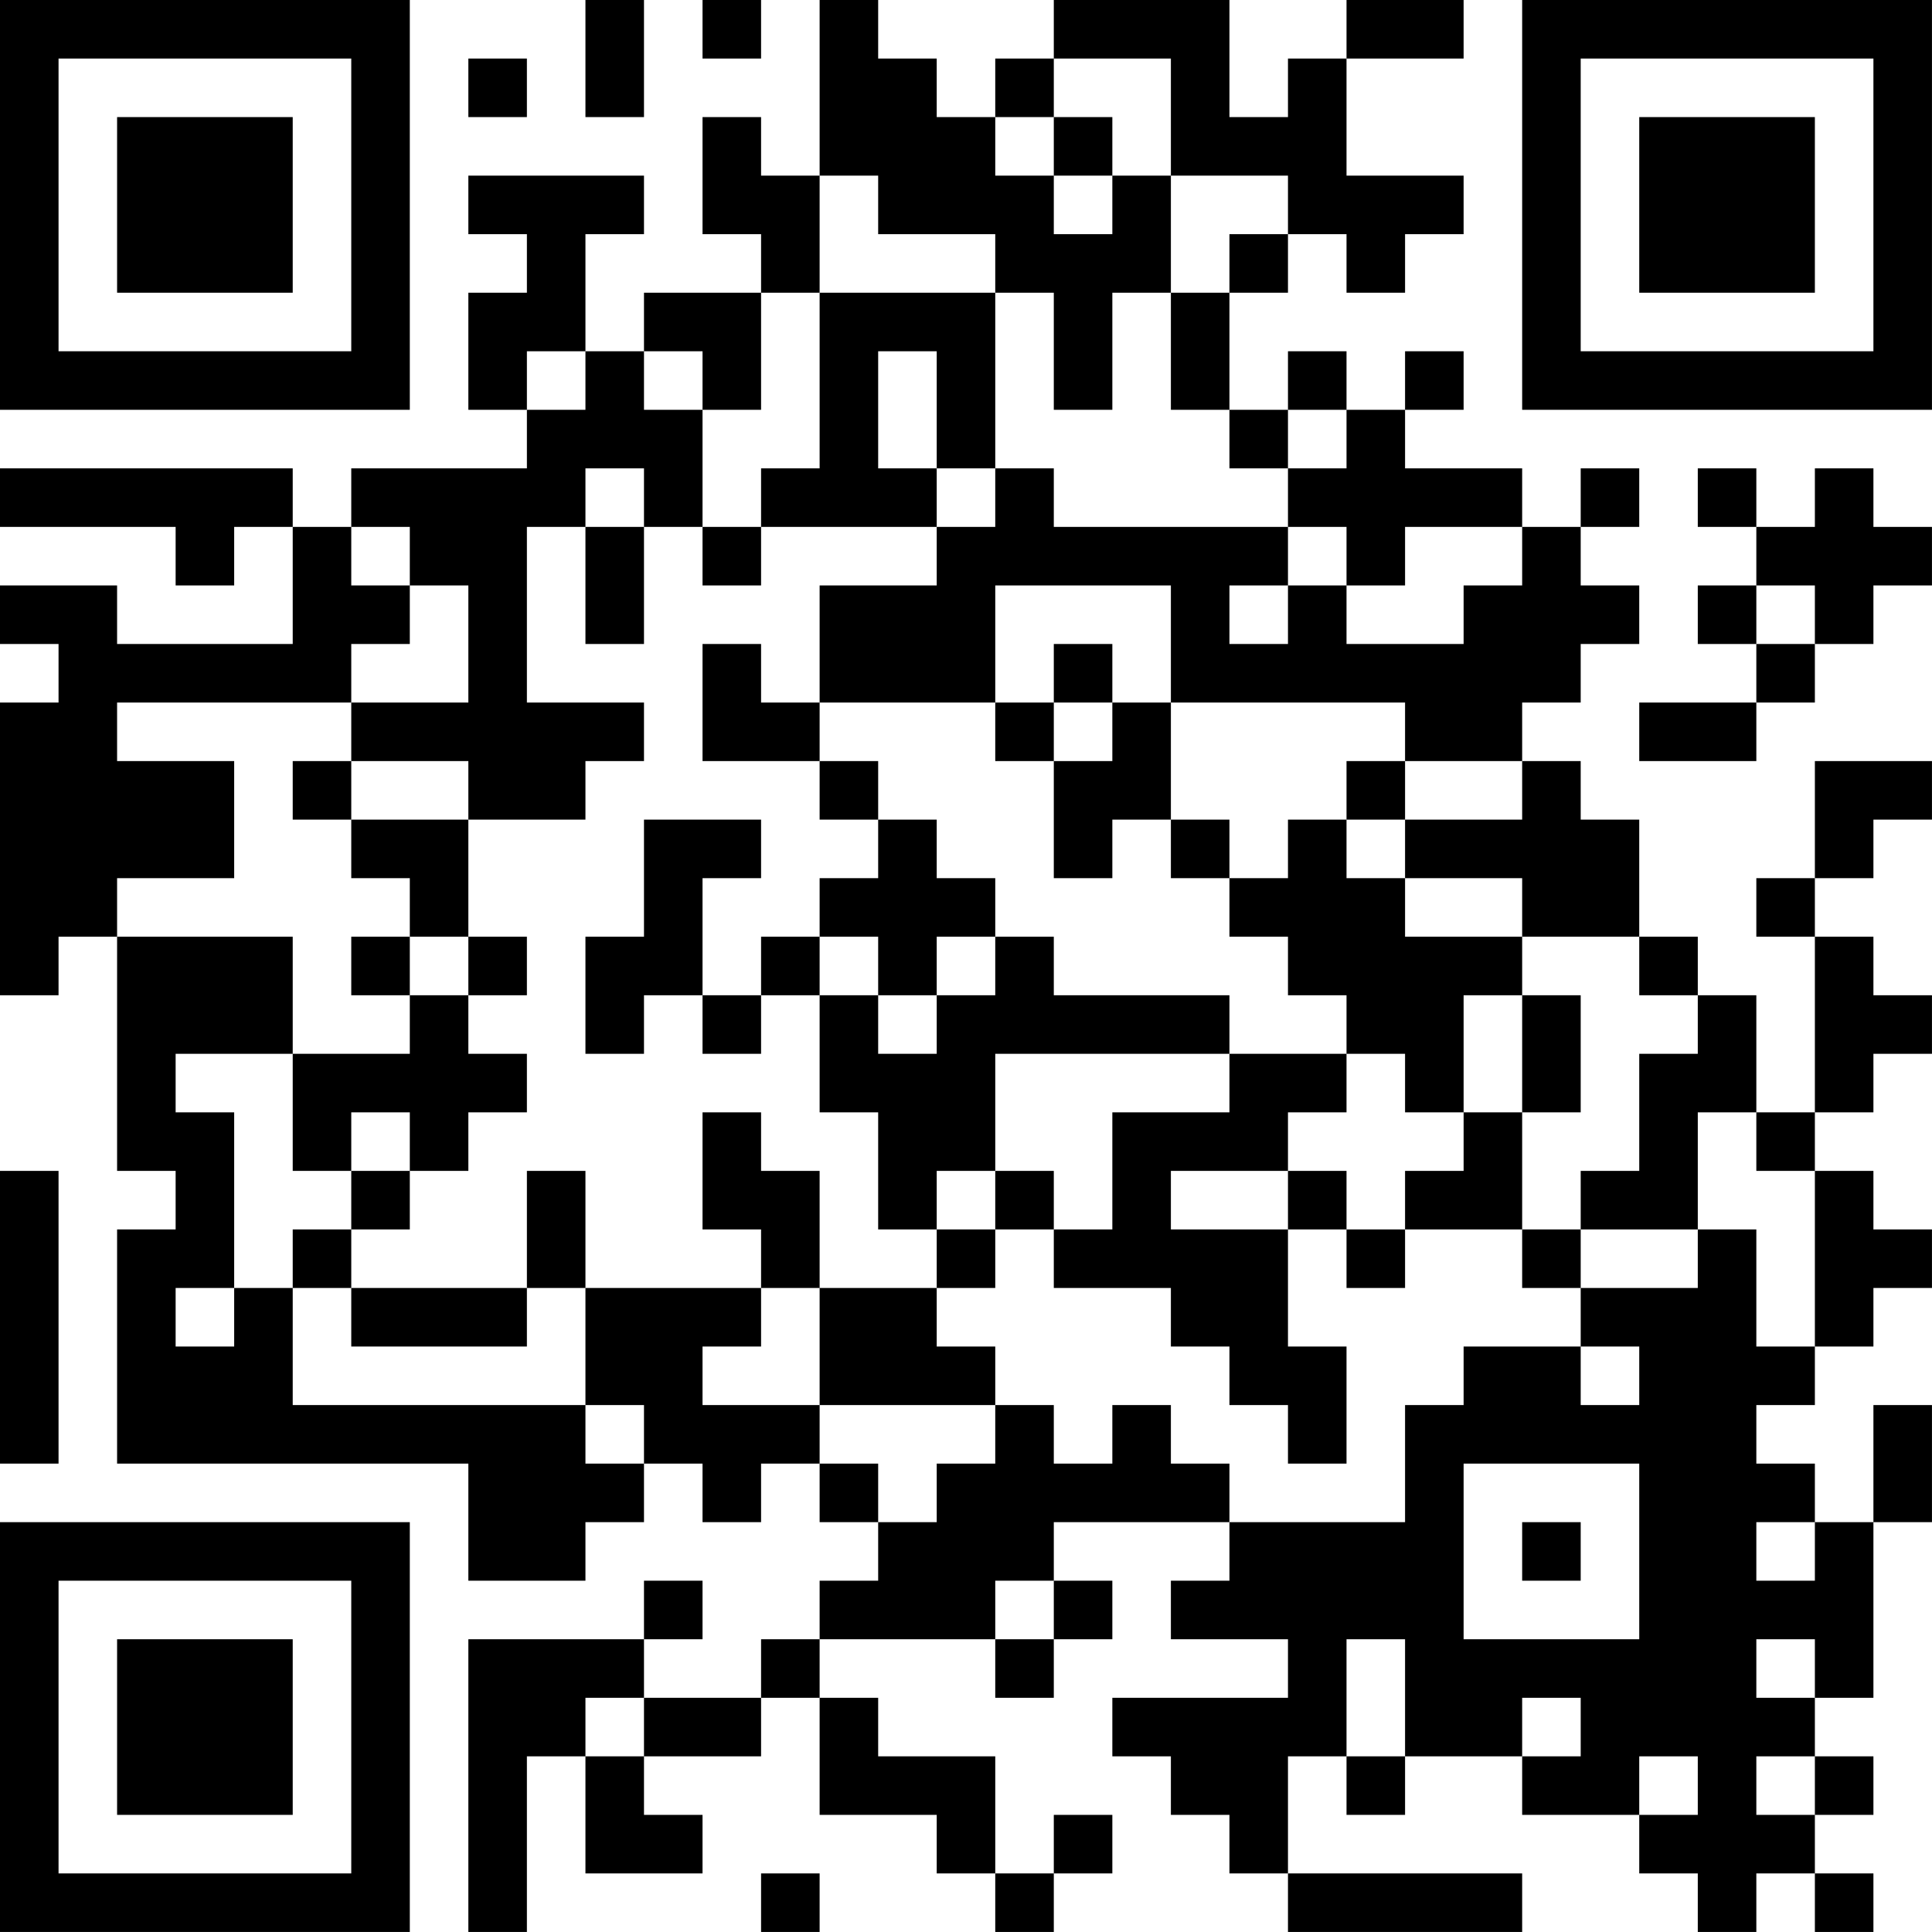 <?xml version="1.0" encoding="UTF-8"?>
<svg xmlns="http://www.w3.org/2000/svg" version="1.1" width="400" height="400" viewBox="0 0 400 400"><rect x="0" y="0" width="400" height="400" fill="#ffffff"/><g transform="scale(12.121)"><g transform="translate(0,0)"><path fill-rule="evenodd" d="M10 0L10 2L11 2L11 0ZM12 0L12 1L13 1L13 0ZM14 0L14 3L13 3L13 2L12 2L12 4L13 4L13 5L11 5L11 6L10 6L10 4L11 4L11 3L8 3L8 4L9 4L9 5L8 5L8 7L9 7L9 8L6 8L6 9L5 9L5 8L0 8L0 9L3 9L3 10L4 10L4 9L5 9L5 11L2 11L2 10L0 10L0 11L1 11L1 12L0 12L0 17L1 17L1 16L2 16L2 20L3 20L3 21L2 21L2 25L8 25L8 27L10 27L10 26L11 26L11 25L12 25L12 26L13 26L13 25L14 25L14 26L15 26L15 27L14 27L14 28L13 28L13 29L11 29L11 28L12 28L12 27L11 27L11 28L8 28L8 33L9 33L9 30L10 30L10 32L12 32L12 31L11 31L11 30L13 30L13 29L14 29L14 31L16 31L16 32L17 32L17 33L18 33L18 32L19 32L19 31L18 31L18 32L17 32L17 30L15 30L15 29L14 29L14 28L17 28L17 29L18 29L18 28L19 28L19 27L18 27L18 26L21 26L21 27L20 27L20 28L22 28L22 29L19 29L19 30L20 30L20 31L21 31L21 32L22 32L22 33L26 33L26 32L22 32L22 30L23 30L23 31L24 31L24 30L26 30L26 31L28 31L28 32L29 32L29 33L30 33L30 32L31 32L31 33L32 33L32 32L31 32L31 31L32 31L32 30L31 30L31 29L32 29L32 26L33 26L33 24L32 24L32 26L31 26L31 25L30 25L30 24L31 24L31 23L32 23L32 22L33 22L33 21L32 21L32 20L31 20L31 19L32 19L32 18L33 18L33 17L32 17L32 16L31 16L31 15L32 15L32 14L33 14L33 13L31 13L31 15L30 15L30 16L31 16L31 19L30 19L30 17L29 17L29 16L28 16L28 14L27 14L27 13L26 13L26 12L27 12L27 11L28 11L28 10L27 10L27 9L28 9L28 8L27 8L27 9L26 9L26 8L24 8L24 7L25 7L25 6L24 6L24 7L23 7L23 6L22 6L22 7L21 7L21 5L22 5L22 4L23 4L23 5L24 5L24 4L25 4L25 3L23 3L23 1L25 1L25 0L23 0L23 1L22 1L22 2L21 2L21 0L18 0L18 1L17 1L17 2L16 2L16 1L15 1L15 0ZM8 1L8 2L9 2L9 1ZM18 1L18 2L17 2L17 3L18 3L18 4L19 4L19 3L20 3L20 5L19 5L19 7L18 7L18 5L17 5L17 4L15 4L15 3L14 3L14 5L13 5L13 7L12 7L12 6L11 6L11 7L12 7L12 9L11 9L11 8L10 8L10 9L9 9L9 12L11 12L11 13L10 13L10 14L8 14L8 13L6 13L6 12L8 12L8 10L7 10L7 9L6 9L6 10L7 10L7 11L6 11L6 12L2 12L2 13L4 13L4 15L2 15L2 16L5 16L5 18L3 18L3 19L4 19L4 22L3 22L3 23L4 23L4 22L5 22L5 24L10 24L10 25L11 25L11 24L10 24L10 22L13 22L13 23L12 23L12 24L14 24L14 25L15 25L15 26L16 26L16 25L17 25L17 24L18 24L18 25L19 25L19 24L20 24L20 25L21 25L21 26L24 26L24 24L25 24L25 23L27 23L27 24L28 24L28 23L27 23L27 22L29 22L29 21L30 21L30 23L31 23L31 20L30 20L30 19L29 19L29 21L27 21L27 20L28 20L28 18L29 18L29 17L28 17L28 16L26 16L26 15L24 15L24 14L26 14L26 13L24 13L24 12L20 12L20 10L17 10L17 12L14 12L14 10L16 10L16 9L17 9L17 8L18 8L18 9L22 9L22 10L21 10L21 11L22 11L22 10L23 10L23 11L25 11L25 10L26 10L26 9L24 9L24 10L23 10L23 9L22 9L22 8L23 8L23 7L22 7L22 8L21 8L21 7L20 7L20 5L21 5L21 4L22 4L22 3L20 3L20 1ZM18 2L18 3L19 3L19 2ZM14 5L14 8L13 8L13 9L12 9L12 10L13 10L13 9L16 9L16 8L17 8L17 5ZM9 6L9 7L10 7L10 6ZM15 6L15 8L16 8L16 6ZM29 8L29 9L30 9L30 10L29 10L29 11L30 11L30 12L28 12L28 13L30 13L30 12L31 12L31 11L32 11L32 10L33 10L33 9L32 9L32 8L31 8L31 9L30 9L30 8ZM10 9L10 11L11 11L11 9ZM30 10L30 11L31 11L31 10ZM12 11L12 13L14 13L14 14L15 14L15 15L14 15L14 16L13 16L13 17L12 17L12 15L13 15L13 14L11 14L11 16L10 16L10 18L11 18L11 17L12 17L12 18L13 18L13 17L14 17L14 19L15 19L15 21L16 21L16 22L14 22L14 20L13 20L13 19L12 19L12 21L13 21L13 22L14 22L14 24L17 24L17 23L16 23L16 22L17 22L17 21L18 21L18 22L20 22L20 23L21 23L21 24L22 24L22 25L23 25L23 23L22 23L22 21L23 21L23 22L24 22L24 21L26 21L26 22L27 22L27 21L26 21L26 19L27 19L27 17L26 17L26 16L24 16L24 15L23 15L23 14L24 14L24 13L23 13L23 14L22 14L22 15L21 15L21 14L20 14L20 12L19 12L19 11L18 11L18 12L17 12L17 13L18 13L18 15L19 15L19 14L20 14L20 15L21 15L21 16L22 16L22 17L23 17L23 18L21 18L21 17L18 17L18 16L17 16L17 15L16 15L16 14L15 14L15 13L14 13L14 12L13 12L13 11ZM18 12L18 13L19 13L19 12ZM5 13L5 14L6 14L6 15L7 15L7 16L6 16L6 17L7 17L7 18L5 18L5 20L6 20L6 21L5 21L5 22L6 22L6 23L9 23L9 22L10 22L10 20L9 20L9 22L6 22L6 21L7 21L7 20L8 20L8 19L9 19L9 18L8 18L8 17L9 17L9 16L8 16L8 14L6 14L6 13ZM7 16L7 17L8 17L8 16ZM14 16L14 17L15 17L15 18L16 18L16 17L17 17L17 16L16 16L16 17L15 17L15 16ZM25 17L25 19L24 19L24 18L23 18L23 19L22 19L22 20L20 20L20 21L22 21L22 20L23 20L23 21L24 21L24 20L25 20L25 19L26 19L26 17ZM17 18L17 20L16 20L16 21L17 21L17 20L18 20L18 21L19 21L19 19L21 19L21 18ZM6 19L6 20L7 20L7 19ZM0 20L0 25L1 25L1 20ZM25 25L25 28L28 28L28 25ZM26 26L26 27L27 27L27 26ZM30 26L30 27L31 27L31 26ZM17 27L17 28L18 28L18 27ZM23 28L23 30L24 30L24 28ZM30 28L30 29L31 29L31 28ZM10 29L10 30L11 30L11 29ZM26 29L26 30L27 30L27 29ZM28 30L28 31L29 31L29 30ZM30 30L30 31L31 31L31 30ZM13 32L13 33L14 33L14 32ZM0 0L0 7L7 7L7 0ZM1 1L1 6L6 6L6 1ZM2 2L2 5L5 5L5 2ZM26 0L26 7L33 7L33 0ZM27 1L27 6L32 6L32 1ZM28 2L28 5L31 5L31 2ZM0 26L0 33L7 33L7 26ZM1 27L1 32L6 32L6 27ZM2 28L2 31L5 31L5 28Z" fill="#000000"/></g></g></svg>
